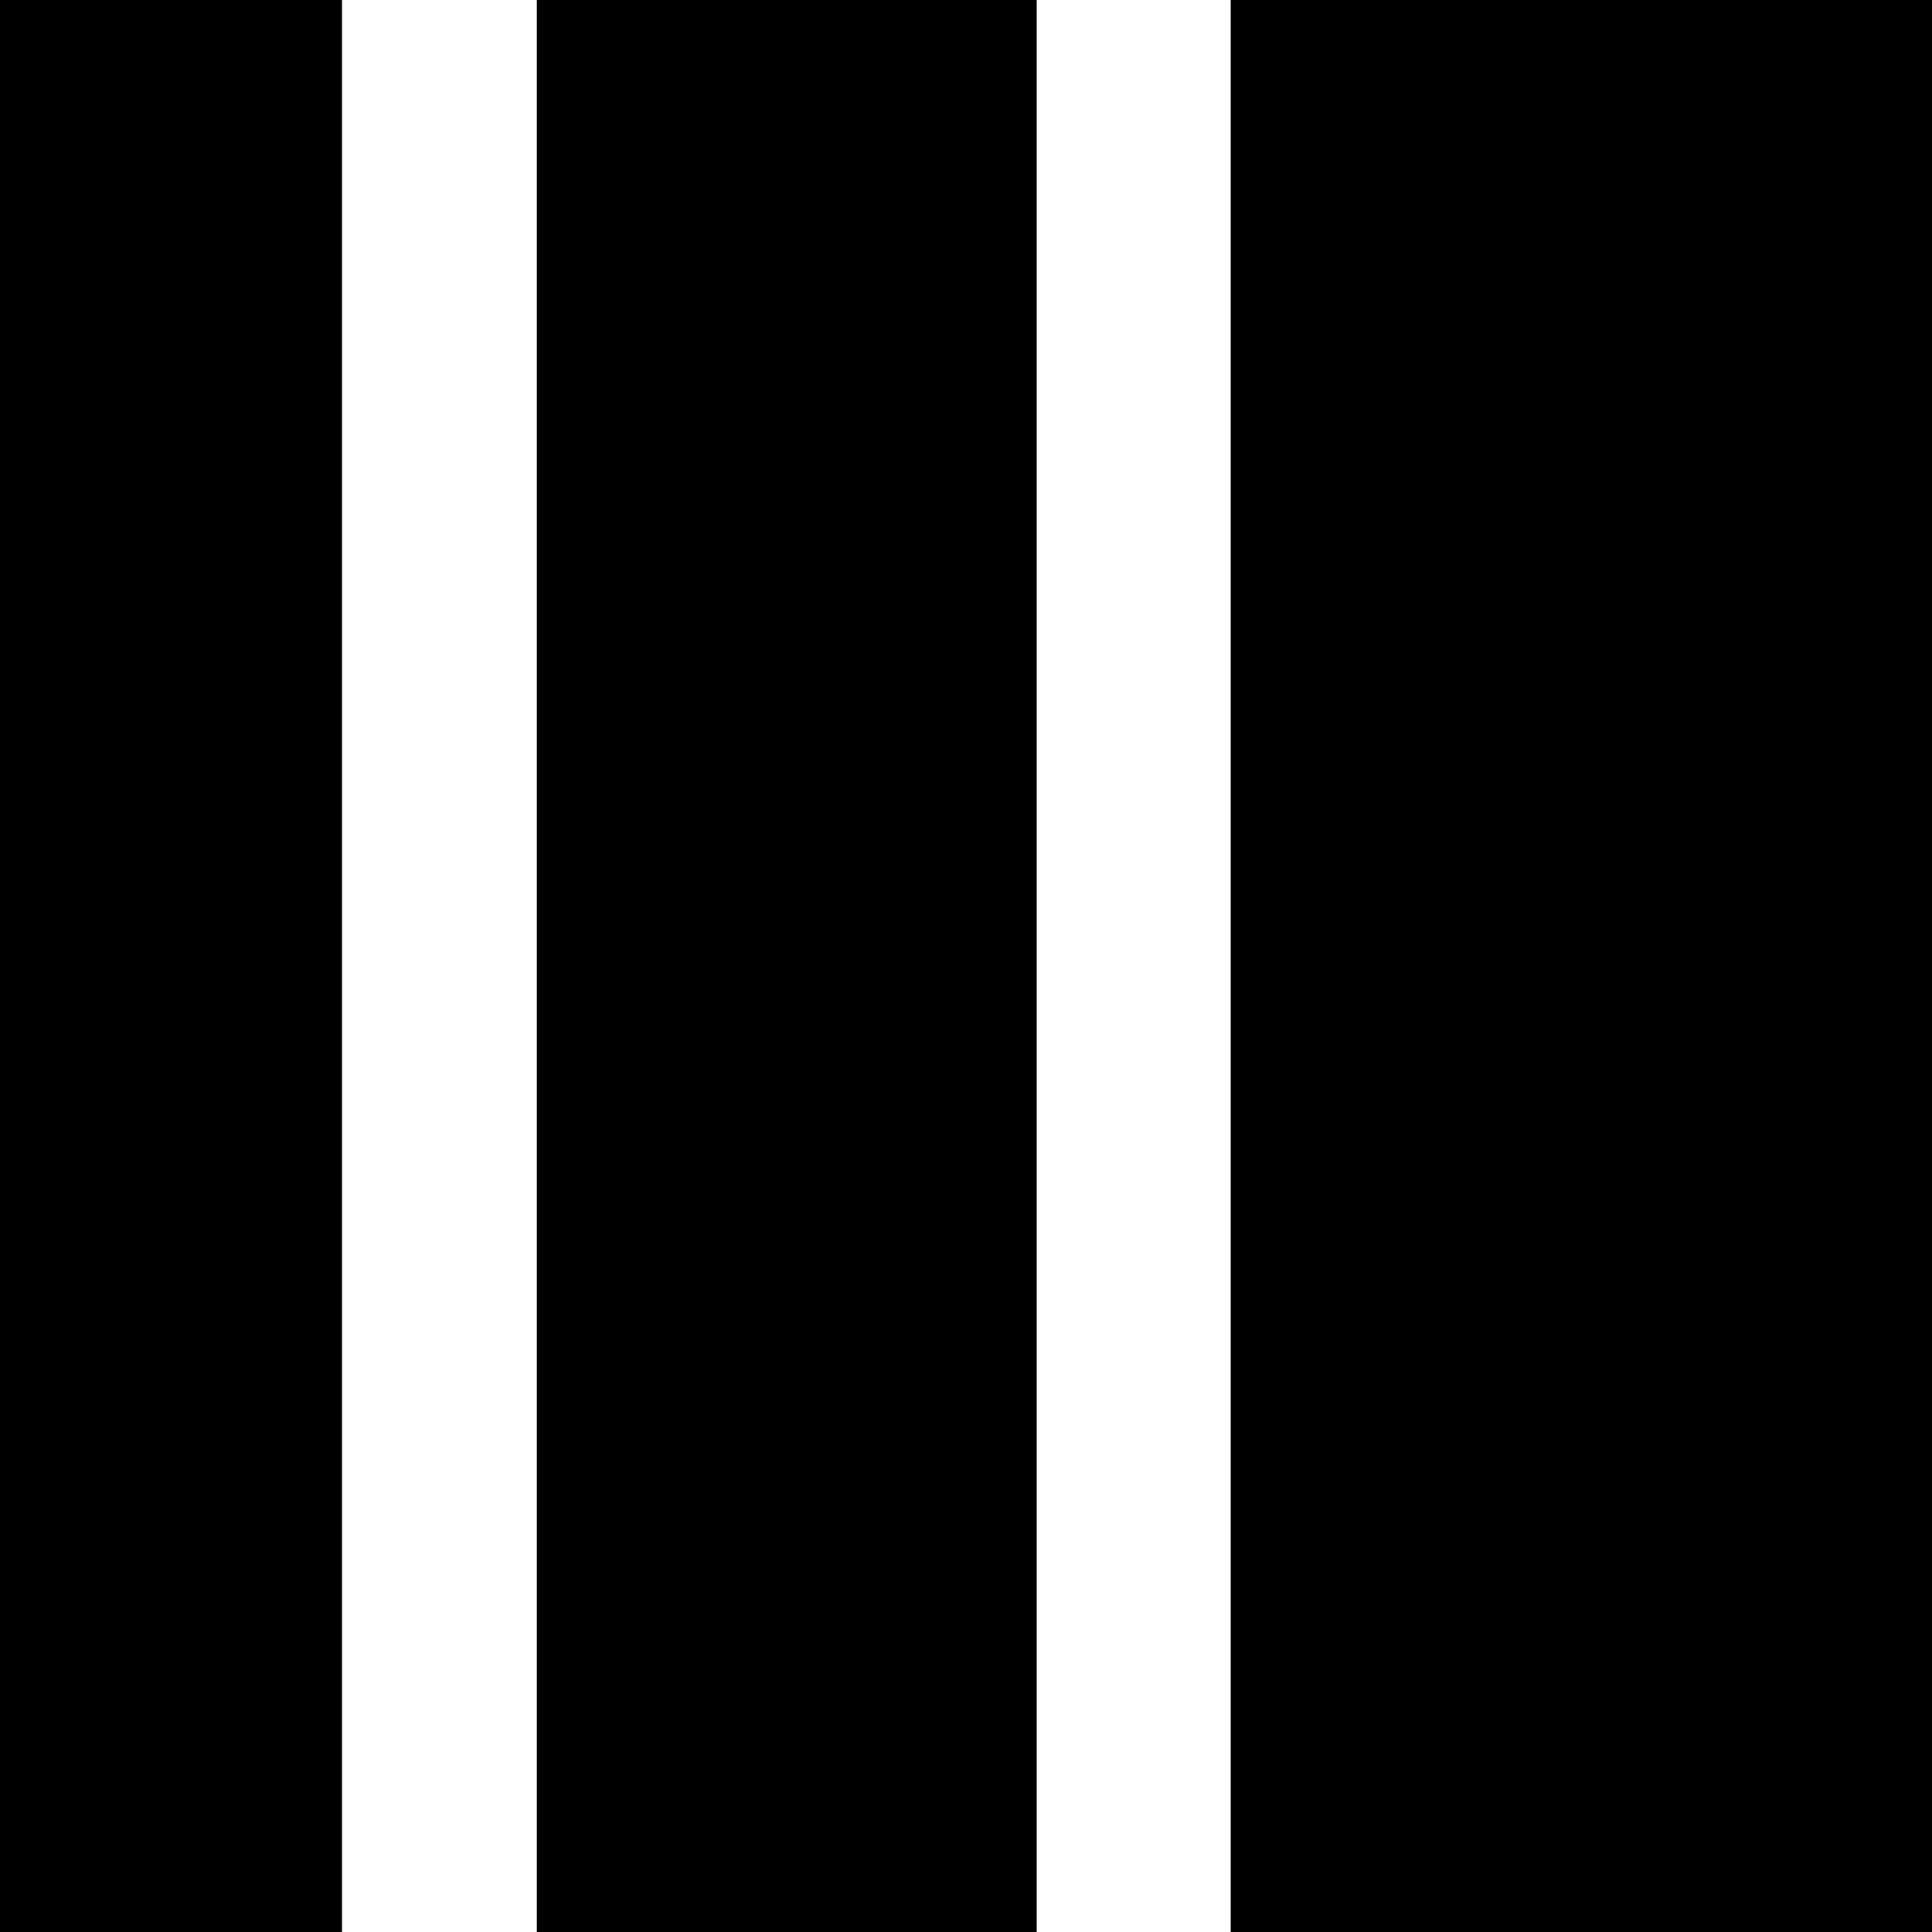 <?xml version="1.0" encoding="UTF-8"?><svg id="Layer_2" xmlns="http://www.w3.org/2000/svg" viewBox="0 0 23.5 23.5"><defs><style>.cls-1{fill:#010101;}</style></defs><g id="Layer_1-2"><g><rect class="cls-1" width="4.16" height="23.5"/><rect class="cls-1" x="6.53" width="6.08" height="23.5"/><rect class="cls-1" x="14.97" width="8.53" height="23.5"/></g></g></svg>